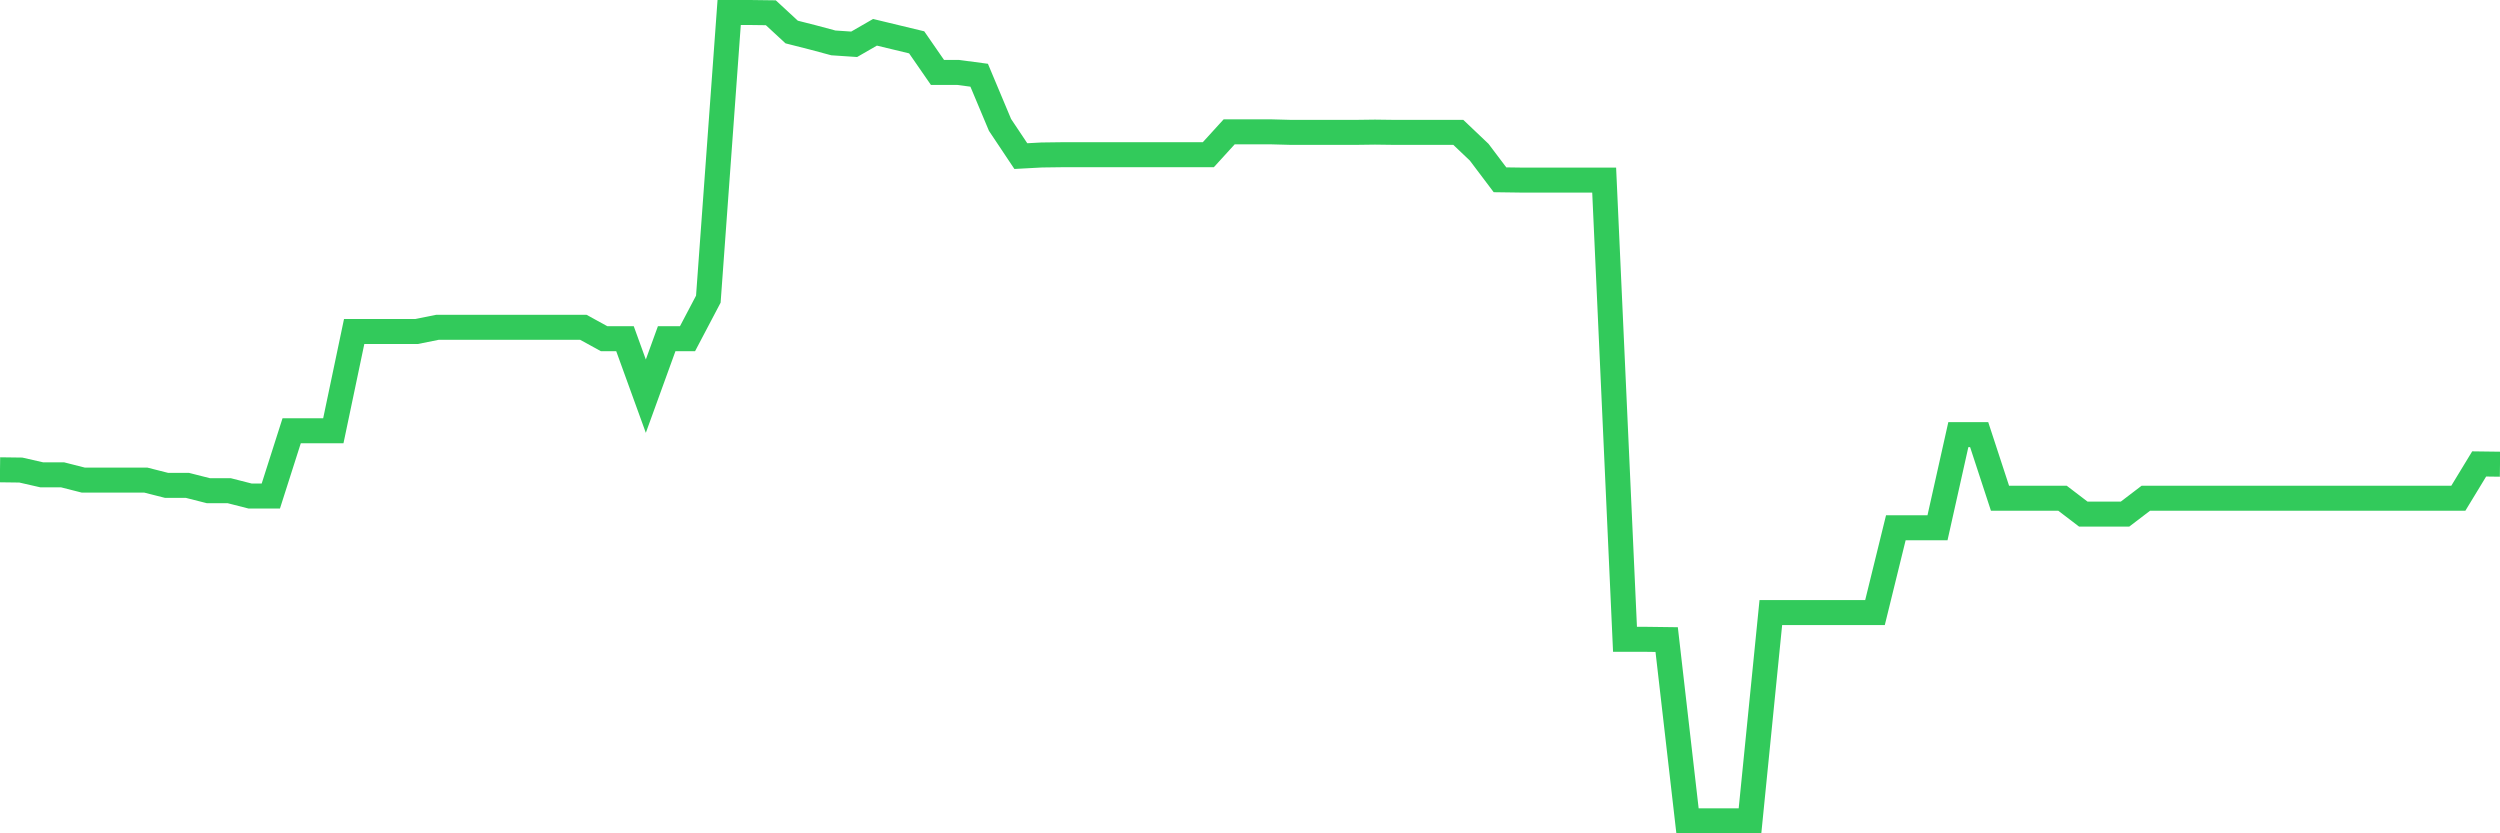 <svg
  xmlns="http://www.w3.org/2000/svg"
  xmlns:xlink="http://www.w3.org/1999/xlink"
  width="120"
  height="40"
  viewBox="0 0 120 40"
  preserveAspectRatio="none"
>
  <polyline
    points="0,22.55 1,22.563 2,22.791 3,22.791 4,23.045 5,23.045 6,23.045 7,23.045 8,23.299 9,23.299 10,23.553 11,23.553 12,23.808 13,23.808 14,20.676 15,20.676 16,20.676 17,15.911 18,15.911 19,15.911 20,15.911 21,15.71 22,15.71 23,15.71 24,15.71 25,15.71 26,15.71 27,15.71 28,15.71 29,16.259 30,16.259 31,19.016 32,16.259 33,16.259 34,14.359 35,0.6 36,0.6 37,0.613 38,1.537 39,1.791 40,2.059 41,2.126 42,1.55 43,1.791 44,2.032 45,3.478 46,3.478 47,3.611 48,5.994 49,7.493 50,7.439 51,7.426 52,7.426 53,7.426 54,7.426 55,7.426 56,7.426 57,7.426 58,7.426 59,6.328 60,6.328 61,6.328 62,6.355 63,6.355 64,6.355 65,6.355 66,6.342 67,6.355 68,6.355 69,6.355 70,6.355 71,7.305 72,8.63 73,8.644 74,8.644 75,8.644 76,8.644 77,8.644 78,30.687 79,30.687 80,30.7 81,39.4 82,39.4 83,39.4 84,39.4 85,29.402 86,29.402 87,29.402 88,29.402 89,29.402 90,29.402 91,25.333 92,25.333 93,25.333 94,20.863 95,20.863 96,23.915 97,23.915 98,23.915 99,23.915 100,24.678 101,24.678 102,24.678 103,23.915 104,23.915 105,23.915 106,23.915 107,23.915 108,23.915 109,23.915 110,23.915 111,23.915 112,23.915 113,23.915 114,23.915 115,23.915 116,23.915 117,23.915 118,23.915 119,22.269 120,22.282"
    fill="none"
    stroke="#32ca5b"
    stroke-width="1.2"
  >
  </polyline>
</svg>